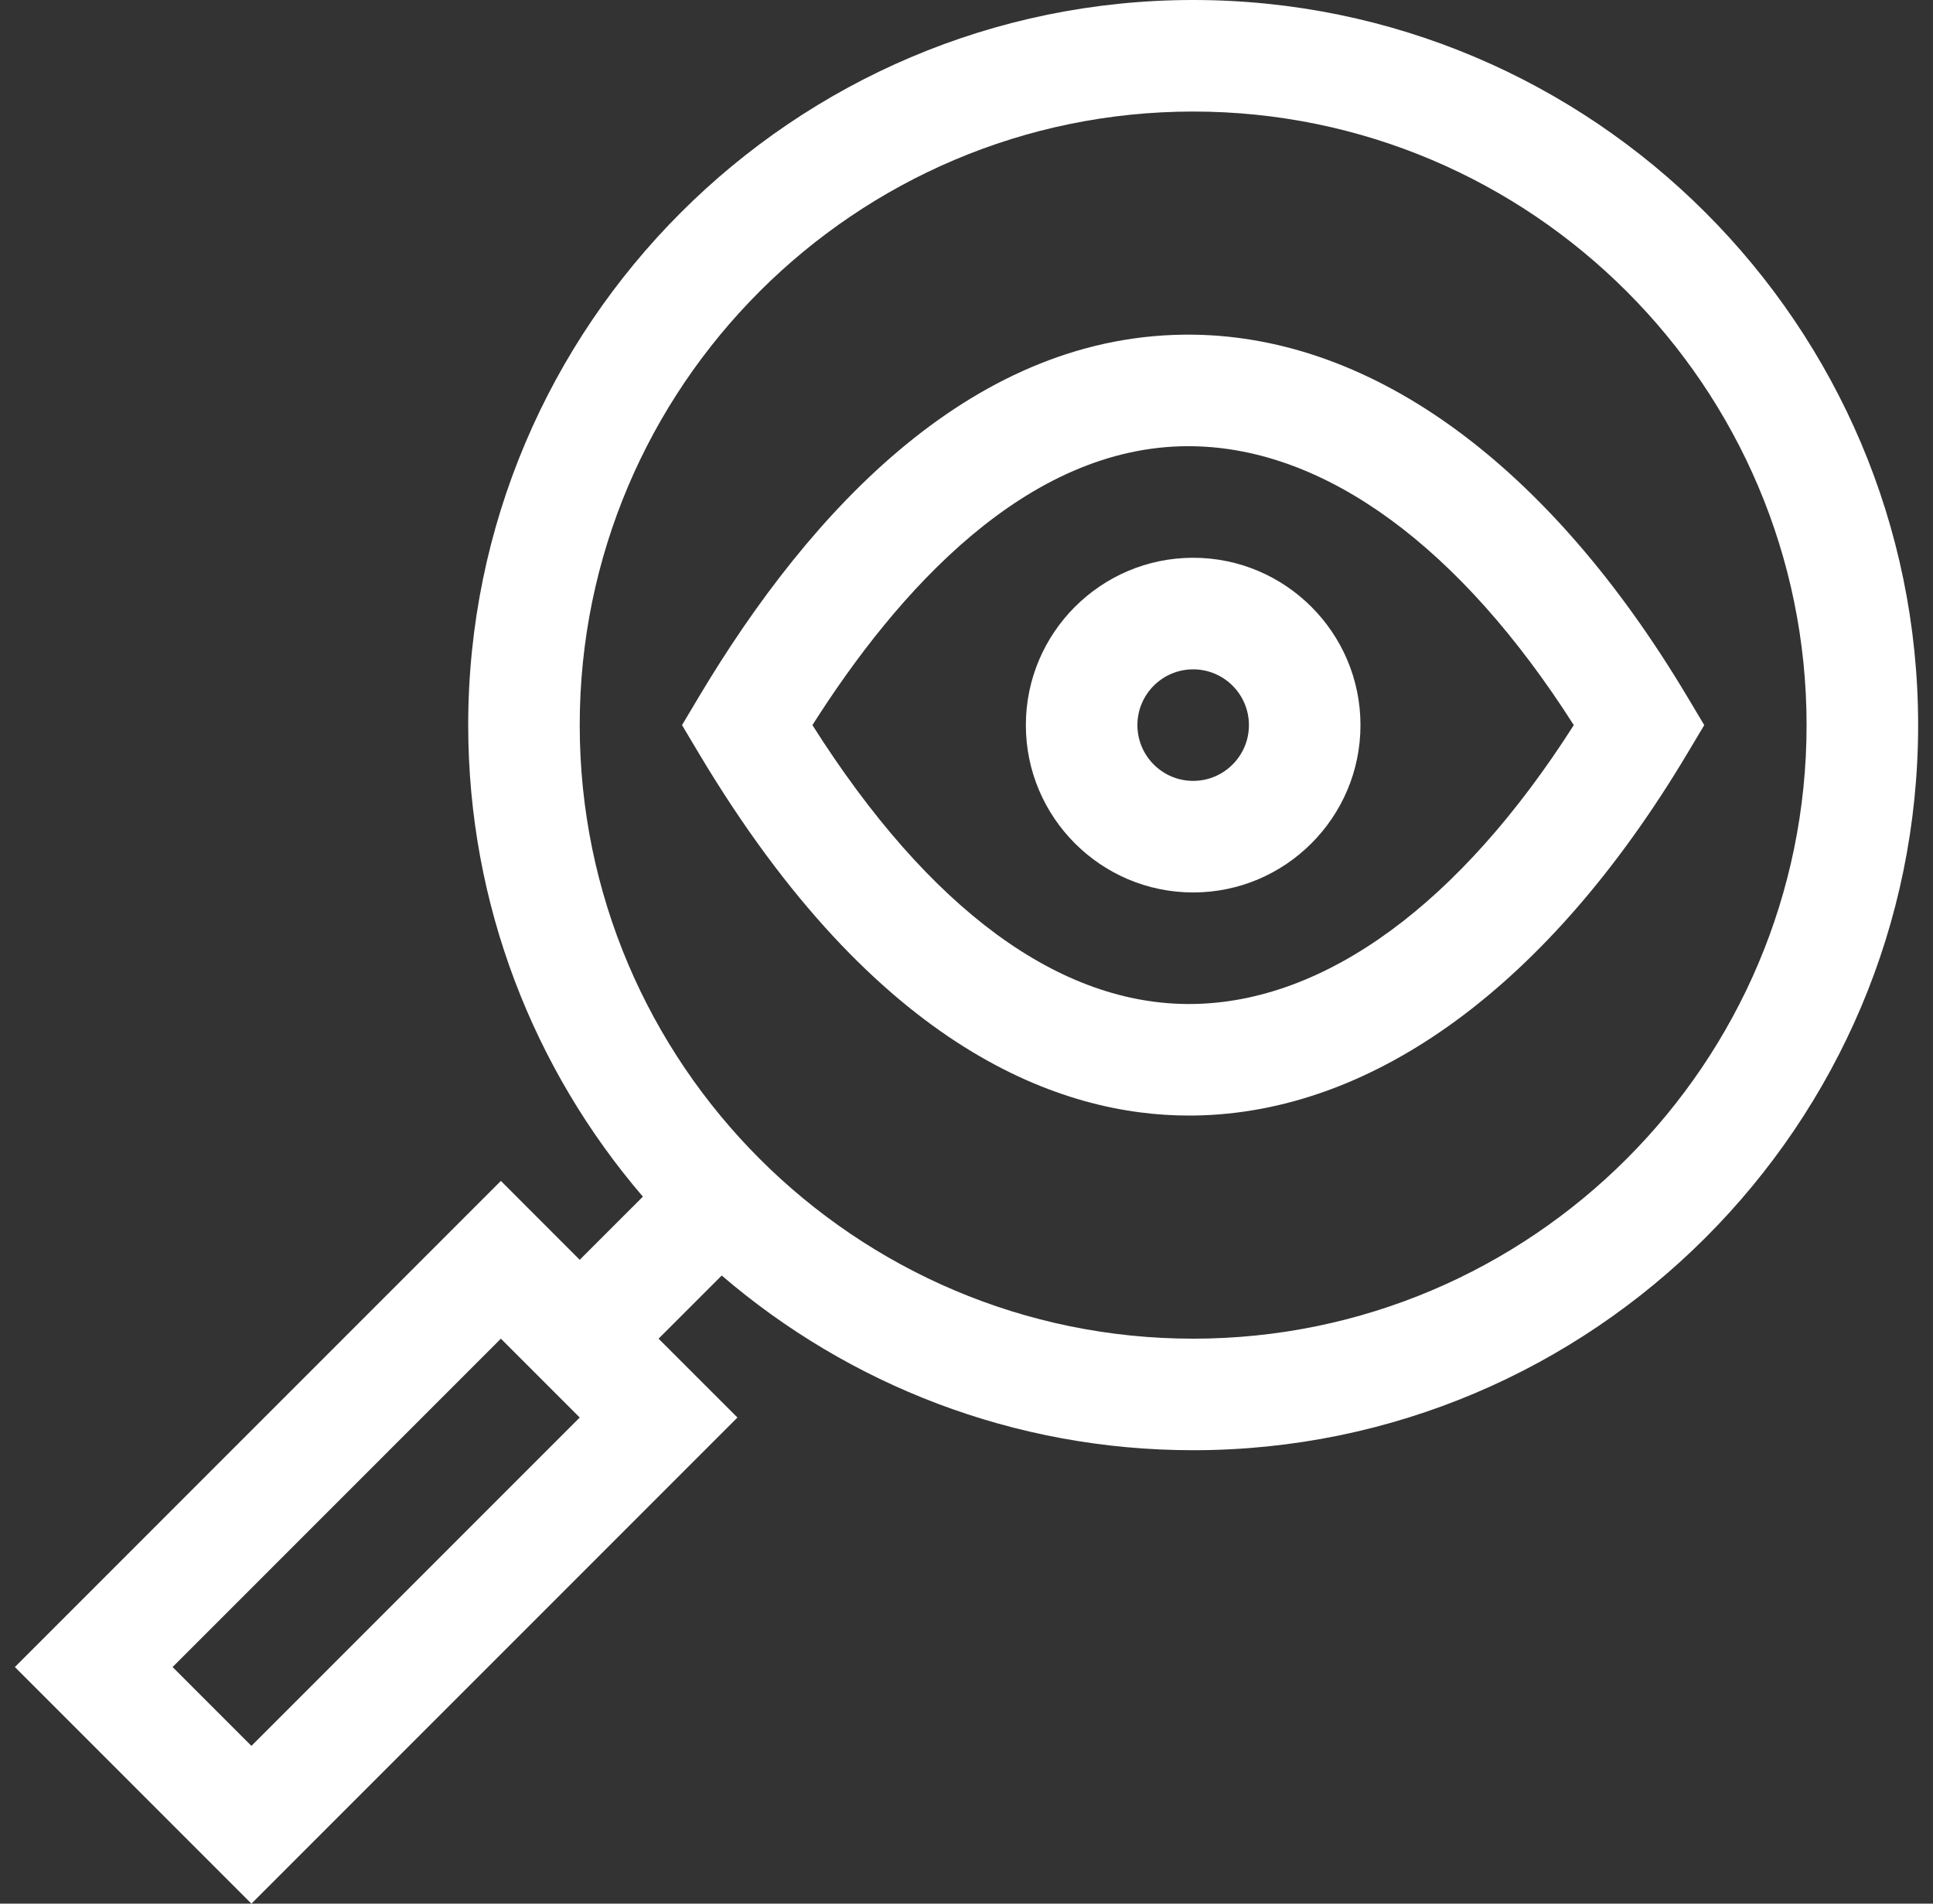 <svg xmlns="http://www.w3.org/2000/svg" width="65" height="64" viewBox="0 0 65 64" fill="none"><rect x="0" y="0" width="65" height="64" fill="#333333" stroke="none"/><g id="Insight" clip-path="url(#clip0_14350_3122)"><g id="Group"><path id="Vector" d="M40.122 0C26.68 0 15.744 10.936 15.744 24.378C15.744 30.426 17.958 35.965 21.618 40.231L19.494 42.354L16.843 39.702L0.5 56.045L8.455 64L24.798 47.657L22.146 45.006L24.269 42.883C28.535 46.542 34.074 48.756 40.122 48.756C53.564 48.756 64.5 37.82 64.5 24.378C64.5 10.936 53.564 0 40.122 0ZM8.455 58.696L5.804 56.045L16.843 45.006L19.494 47.657L8.455 58.696ZM40.122 45.006C28.748 45.006 19.494 35.752 19.494 24.378C19.494 13.004 28.748 3.75 40.122 3.75C51.496 3.75 60.749 13.004 60.749 24.378C60.749 35.752 51.496 45.006 40.122 45.006Z" fill="white"/><path id="Vector_2" d="M40.15 11.252C32.79 11.148 27.258 17.134 23.507 23.417L22.934 24.378L23.507 25.339C29.492 35.364 35.739 37.505 39.981 37.505C40.036 37.505 40.092 37.505 40.146 37.504C46.207 37.425 52.098 33.105 56.734 25.339L57.308 24.378L56.734 23.417C52.105 15.662 46.215 11.342 40.15 11.252ZM40.097 33.754C35.648 33.811 31.246 30.576 27.319 24.378C30.17 19.884 34.519 15.001 39.959 15.001C40.003 15.001 40.049 15.001 40.094 15.002C44.576 15.068 49.103 18.387 52.921 24.378C49.098 30.377 44.573 33.696 40.097 33.754Z" fill="white"/><path id="Vector_3" d="M40.122 18.752C37.02 18.752 34.496 21.276 34.496 24.378C34.496 27.48 37.02 30.004 40.122 30.004C43.224 30.004 45.748 27.48 45.748 24.378C45.748 21.276 43.224 18.752 40.122 18.752ZM40.122 26.253C39.088 26.253 38.247 25.412 38.247 24.378C38.247 23.344 39.088 22.503 40.122 22.503C41.156 22.503 41.997 23.344 41.997 24.378C41.997 25.412 41.156 26.253 40.122 26.253Z" fill="white"/></g></g><defs><clipPath id="clip0_14350_3122"><rect width="64" height="64" fill="white" transform="translate(0.5)"/></clipPath></defs></svg>